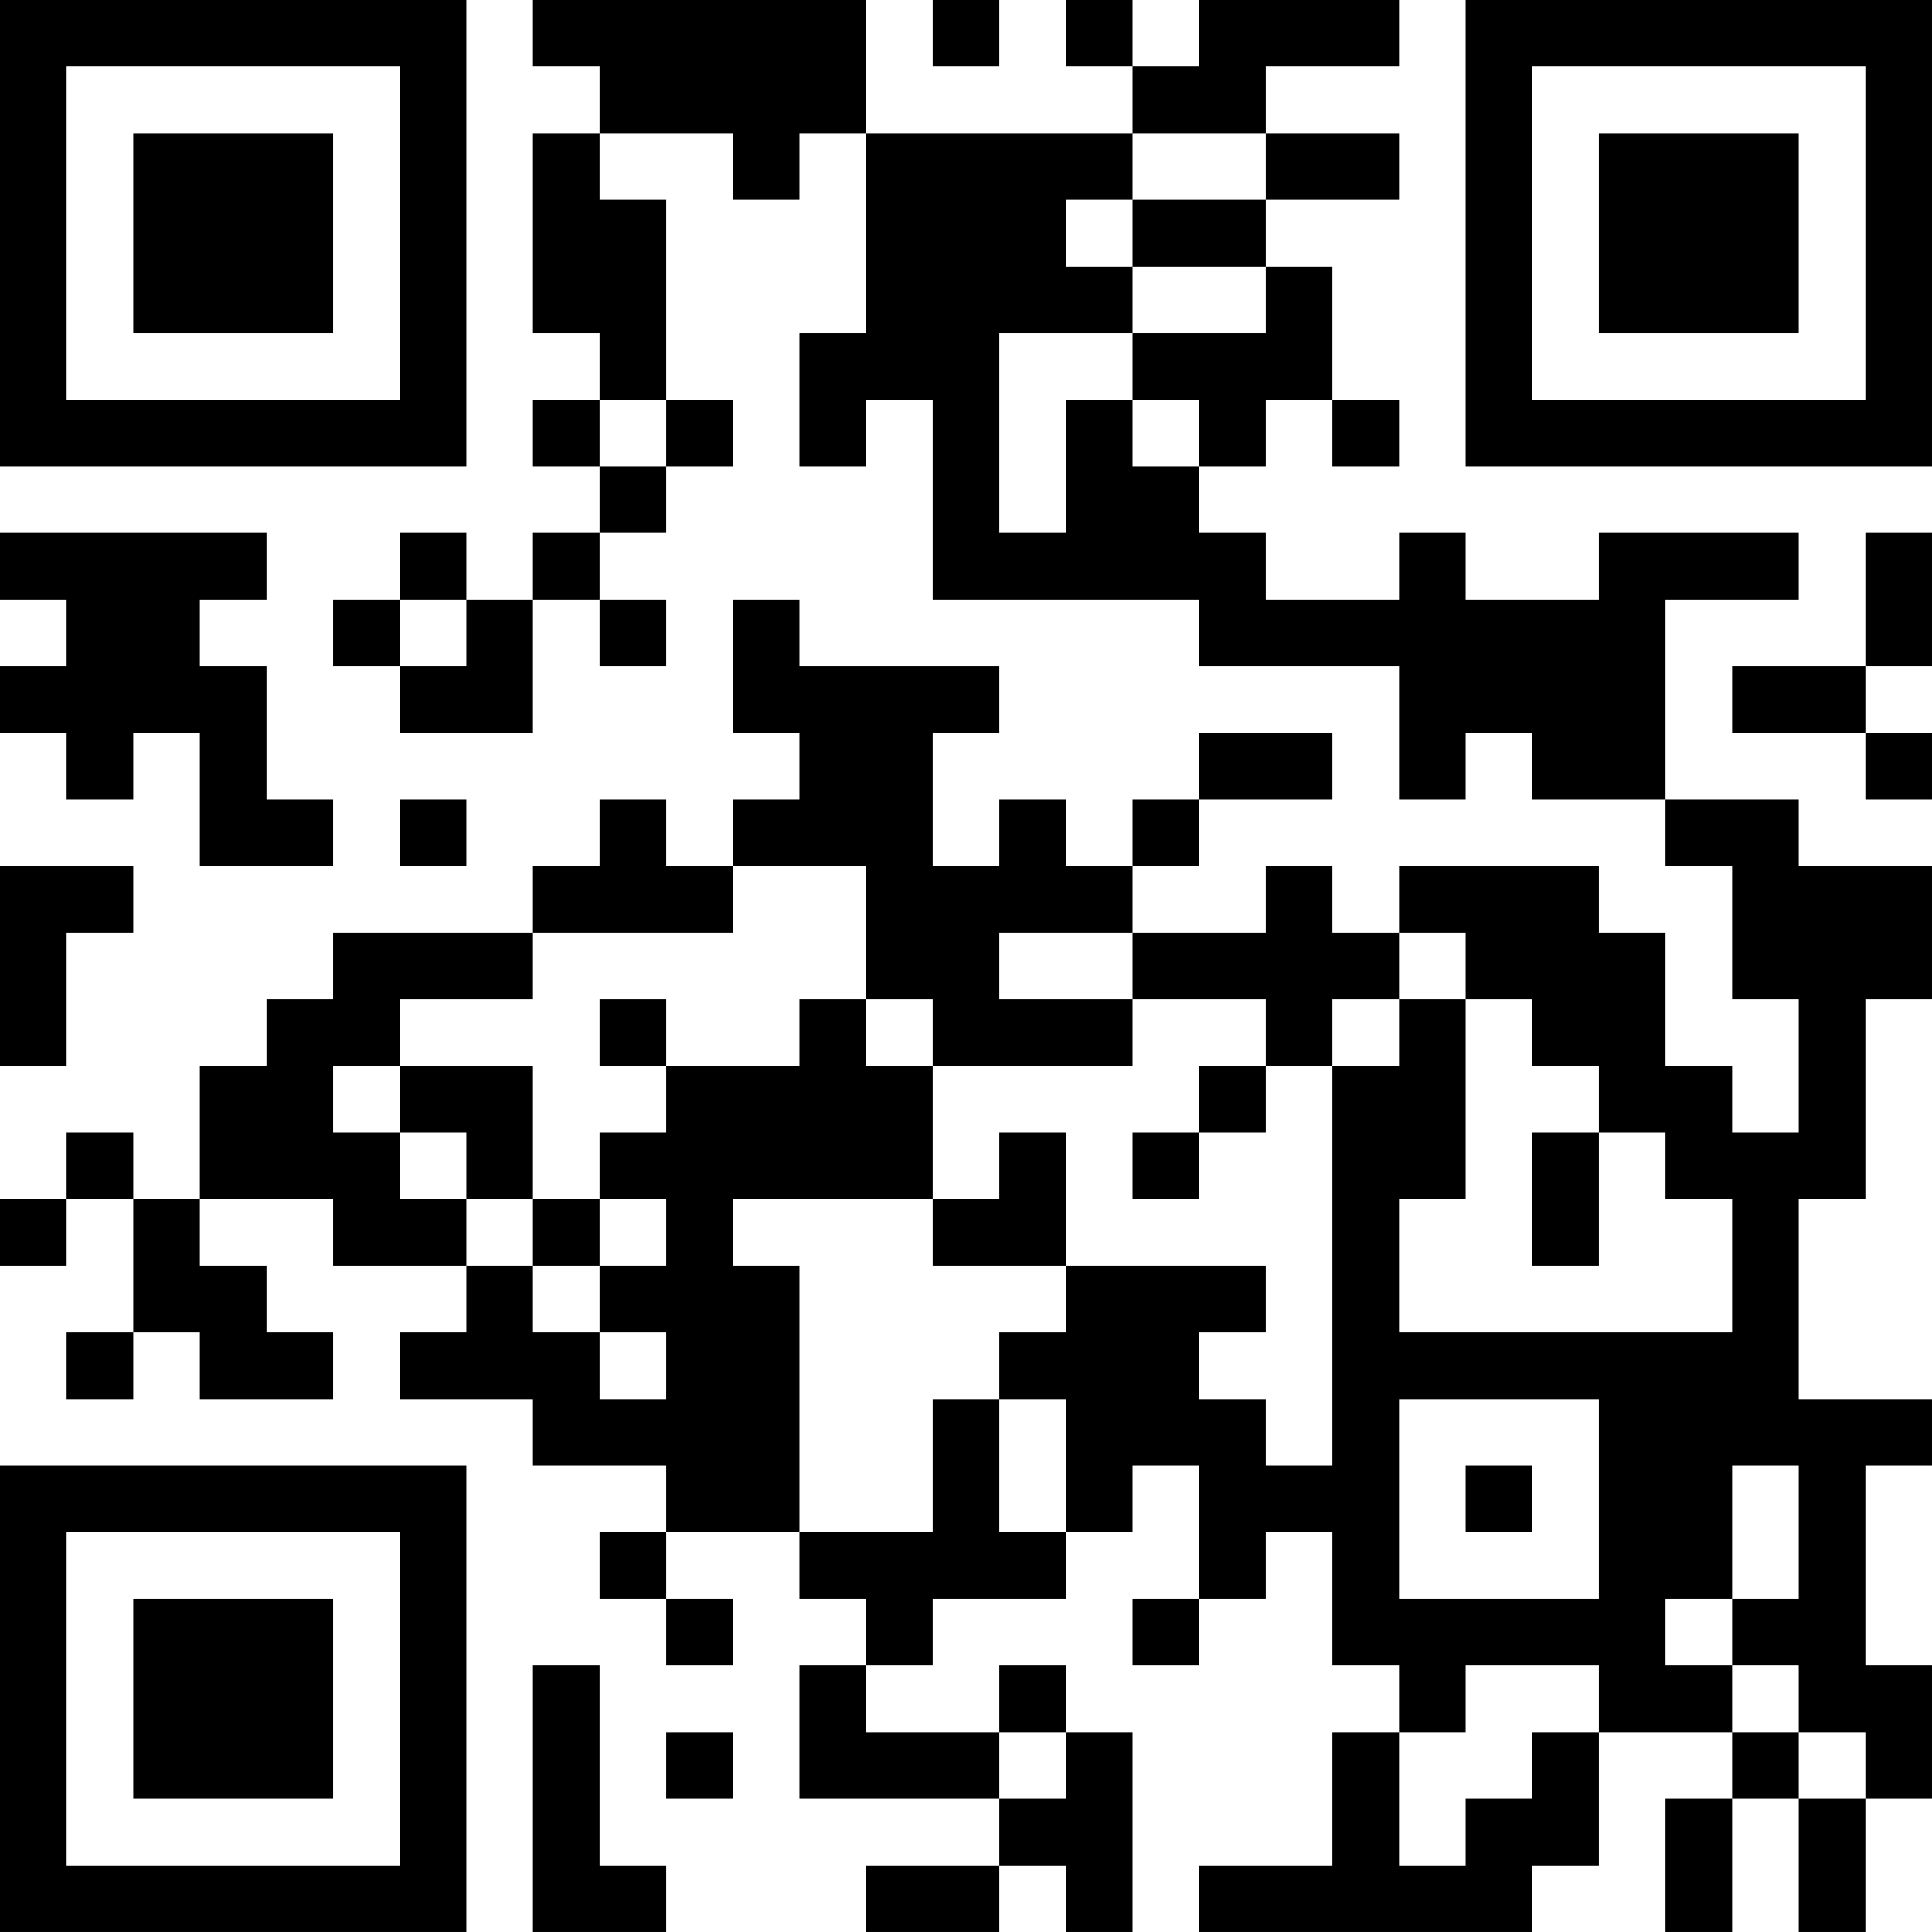 <?xml version="1.0" encoding="UTF-8"?>
<svg xmlns="http://www.w3.org/2000/svg" version="1.1" width="400" height="400" viewBox="0 0 400 400"><rect x="0" y="0" width="400" height="400" fill="#ffffff"/><g transform="scale(13.793)"><g transform="translate(0,0)"><path fill-rule="evenodd" d="M8 0L8 1L9 1L9 2L8 2L8 5L9 5L9 6L8 6L8 7L9 7L9 8L8 8L8 9L7 9L7 8L6 8L6 9L5 9L5 10L6 10L6 11L8 11L8 9L9 9L9 10L10 10L10 9L9 9L9 8L10 8L10 7L11 7L11 6L10 6L10 3L9 3L9 2L11 2L11 3L12 3L12 2L13 2L13 5L12 5L12 7L13 7L13 6L14 6L14 9L18 9L18 10L21 10L21 12L22 12L22 11L23 11L23 12L25 12L25 13L26 13L26 15L27 15L27 17L26 17L26 16L25 16L25 14L24 14L24 13L21 13L21 14L20 14L20 13L19 13L19 14L17 14L17 13L18 13L18 12L20 12L20 11L18 11L18 12L17 12L17 13L16 13L16 12L15 12L15 13L14 13L14 11L15 11L15 10L12 10L12 9L11 9L11 11L12 11L12 12L11 12L11 13L10 13L10 12L9 12L9 13L8 13L8 14L5 14L5 15L4 15L4 16L3 16L3 18L2 18L2 17L1 17L1 18L0 18L0 19L1 19L1 18L2 18L2 20L1 20L1 21L2 21L2 20L3 20L3 21L5 21L5 20L4 20L4 19L3 19L3 18L5 18L5 19L7 19L7 20L6 20L6 21L8 21L8 22L10 22L10 23L9 23L9 24L10 24L10 25L11 25L11 24L10 24L10 23L12 23L12 24L13 24L13 25L12 25L12 27L15 27L15 28L13 28L13 29L15 29L15 28L16 28L16 29L17 29L17 26L16 26L16 25L15 25L15 26L13 26L13 25L14 25L14 24L16 24L16 23L17 23L17 22L18 22L18 24L17 24L17 25L18 25L18 24L19 24L19 23L20 23L20 25L21 25L21 26L20 26L20 28L18 28L18 29L23 29L23 28L24 28L24 26L26 26L26 27L25 27L25 29L26 29L26 27L27 27L27 29L28 29L28 27L29 27L29 25L28 25L28 22L29 22L29 21L27 21L27 18L28 18L28 15L29 15L29 13L27 13L27 12L25 12L25 9L27 9L27 8L24 8L24 9L22 9L22 8L21 8L21 9L19 9L19 8L18 8L18 7L19 7L19 6L20 6L20 7L21 7L21 6L20 6L20 4L19 4L19 3L21 3L21 2L19 2L19 1L21 1L21 0L18 0L18 1L17 1L17 0L16 0L16 1L17 1L17 2L13 2L13 0ZM14 0L14 1L15 1L15 0ZM17 2L17 3L16 3L16 4L17 4L17 5L15 5L15 8L16 8L16 6L17 6L17 7L18 7L18 6L17 6L17 5L19 5L19 4L17 4L17 3L19 3L19 2ZM9 6L9 7L10 7L10 6ZM0 8L0 9L1 9L1 10L0 10L0 11L1 11L1 12L2 12L2 11L3 11L3 13L5 13L5 12L4 12L4 10L3 10L3 9L4 9L4 8ZM28 8L28 10L26 10L26 11L28 11L28 12L29 12L29 11L28 11L28 10L29 10L29 8ZM6 9L6 10L7 10L7 9ZM6 12L6 13L7 13L7 12ZM0 13L0 16L1 16L1 14L2 14L2 13ZM11 13L11 14L8 14L8 15L6 15L6 16L5 16L5 17L6 17L6 18L7 18L7 19L8 19L8 20L9 20L9 21L10 21L10 20L9 20L9 19L10 19L10 18L9 18L9 17L10 17L10 16L12 16L12 15L13 15L13 16L14 16L14 18L11 18L11 19L12 19L12 23L14 23L14 21L15 21L15 23L16 23L16 21L15 21L15 20L16 20L16 19L19 19L19 20L18 20L18 21L19 21L19 22L20 22L20 16L21 16L21 15L22 15L22 18L21 18L21 20L26 20L26 18L25 18L25 17L24 17L24 16L23 16L23 15L22 15L22 14L21 14L21 15L20 15L20 16L19 16L19 15L17 15L17 14L15 14L15 15L17 15L17 16L14 16L14 15L13 15L13 13ZM9 15L9 16L10 16L10 15ZM6 16L6 17L7 17L7 18L8 18L8 19L9 19L9 18L8 18L8 16ZM18 16L18 17L17 17L17 18L18 18L18 17L19 17L19 16ZM15 17L15 18L14 18L14 19L16 19L16 17ZM23 17L23 19L24 19L24 17ZM21 21L21 24L24 24L24 21ZM22 22L22 23L23 23L23 22ZM26 22L26 24L25 24L25 25L26 25L26 26L27 26L27 27L28 27L28 26L27 26L27 25L26 25L26 24L27 24L27 22ZM8 25L8 29L10 29L10 28L9 28L9 25ZM22 25L22 26L21 26L21 28L22 28L22 27L23 27L23 26L24 26L24 25ZM10 26L10 27L11 27L11 26ZM15 26L15 27L16 27L16 26ZM0 0L0 7L7 7L7 0ZM1 1L1 6L6 6L6 1ZM2 2L2 5L5 5L5 2ZM22 0L22 7L29 7L29 0ZM23 1L23 6L28 6L28 1ZM24 2L24 5L27 5L27 2ZM0 22L0 29L7 29L7 22ZM1 23L1 28L6 28L6 23ZM2 24L2 27L5 27L5 24Z" fill="#000000"/></g></g></svg>
